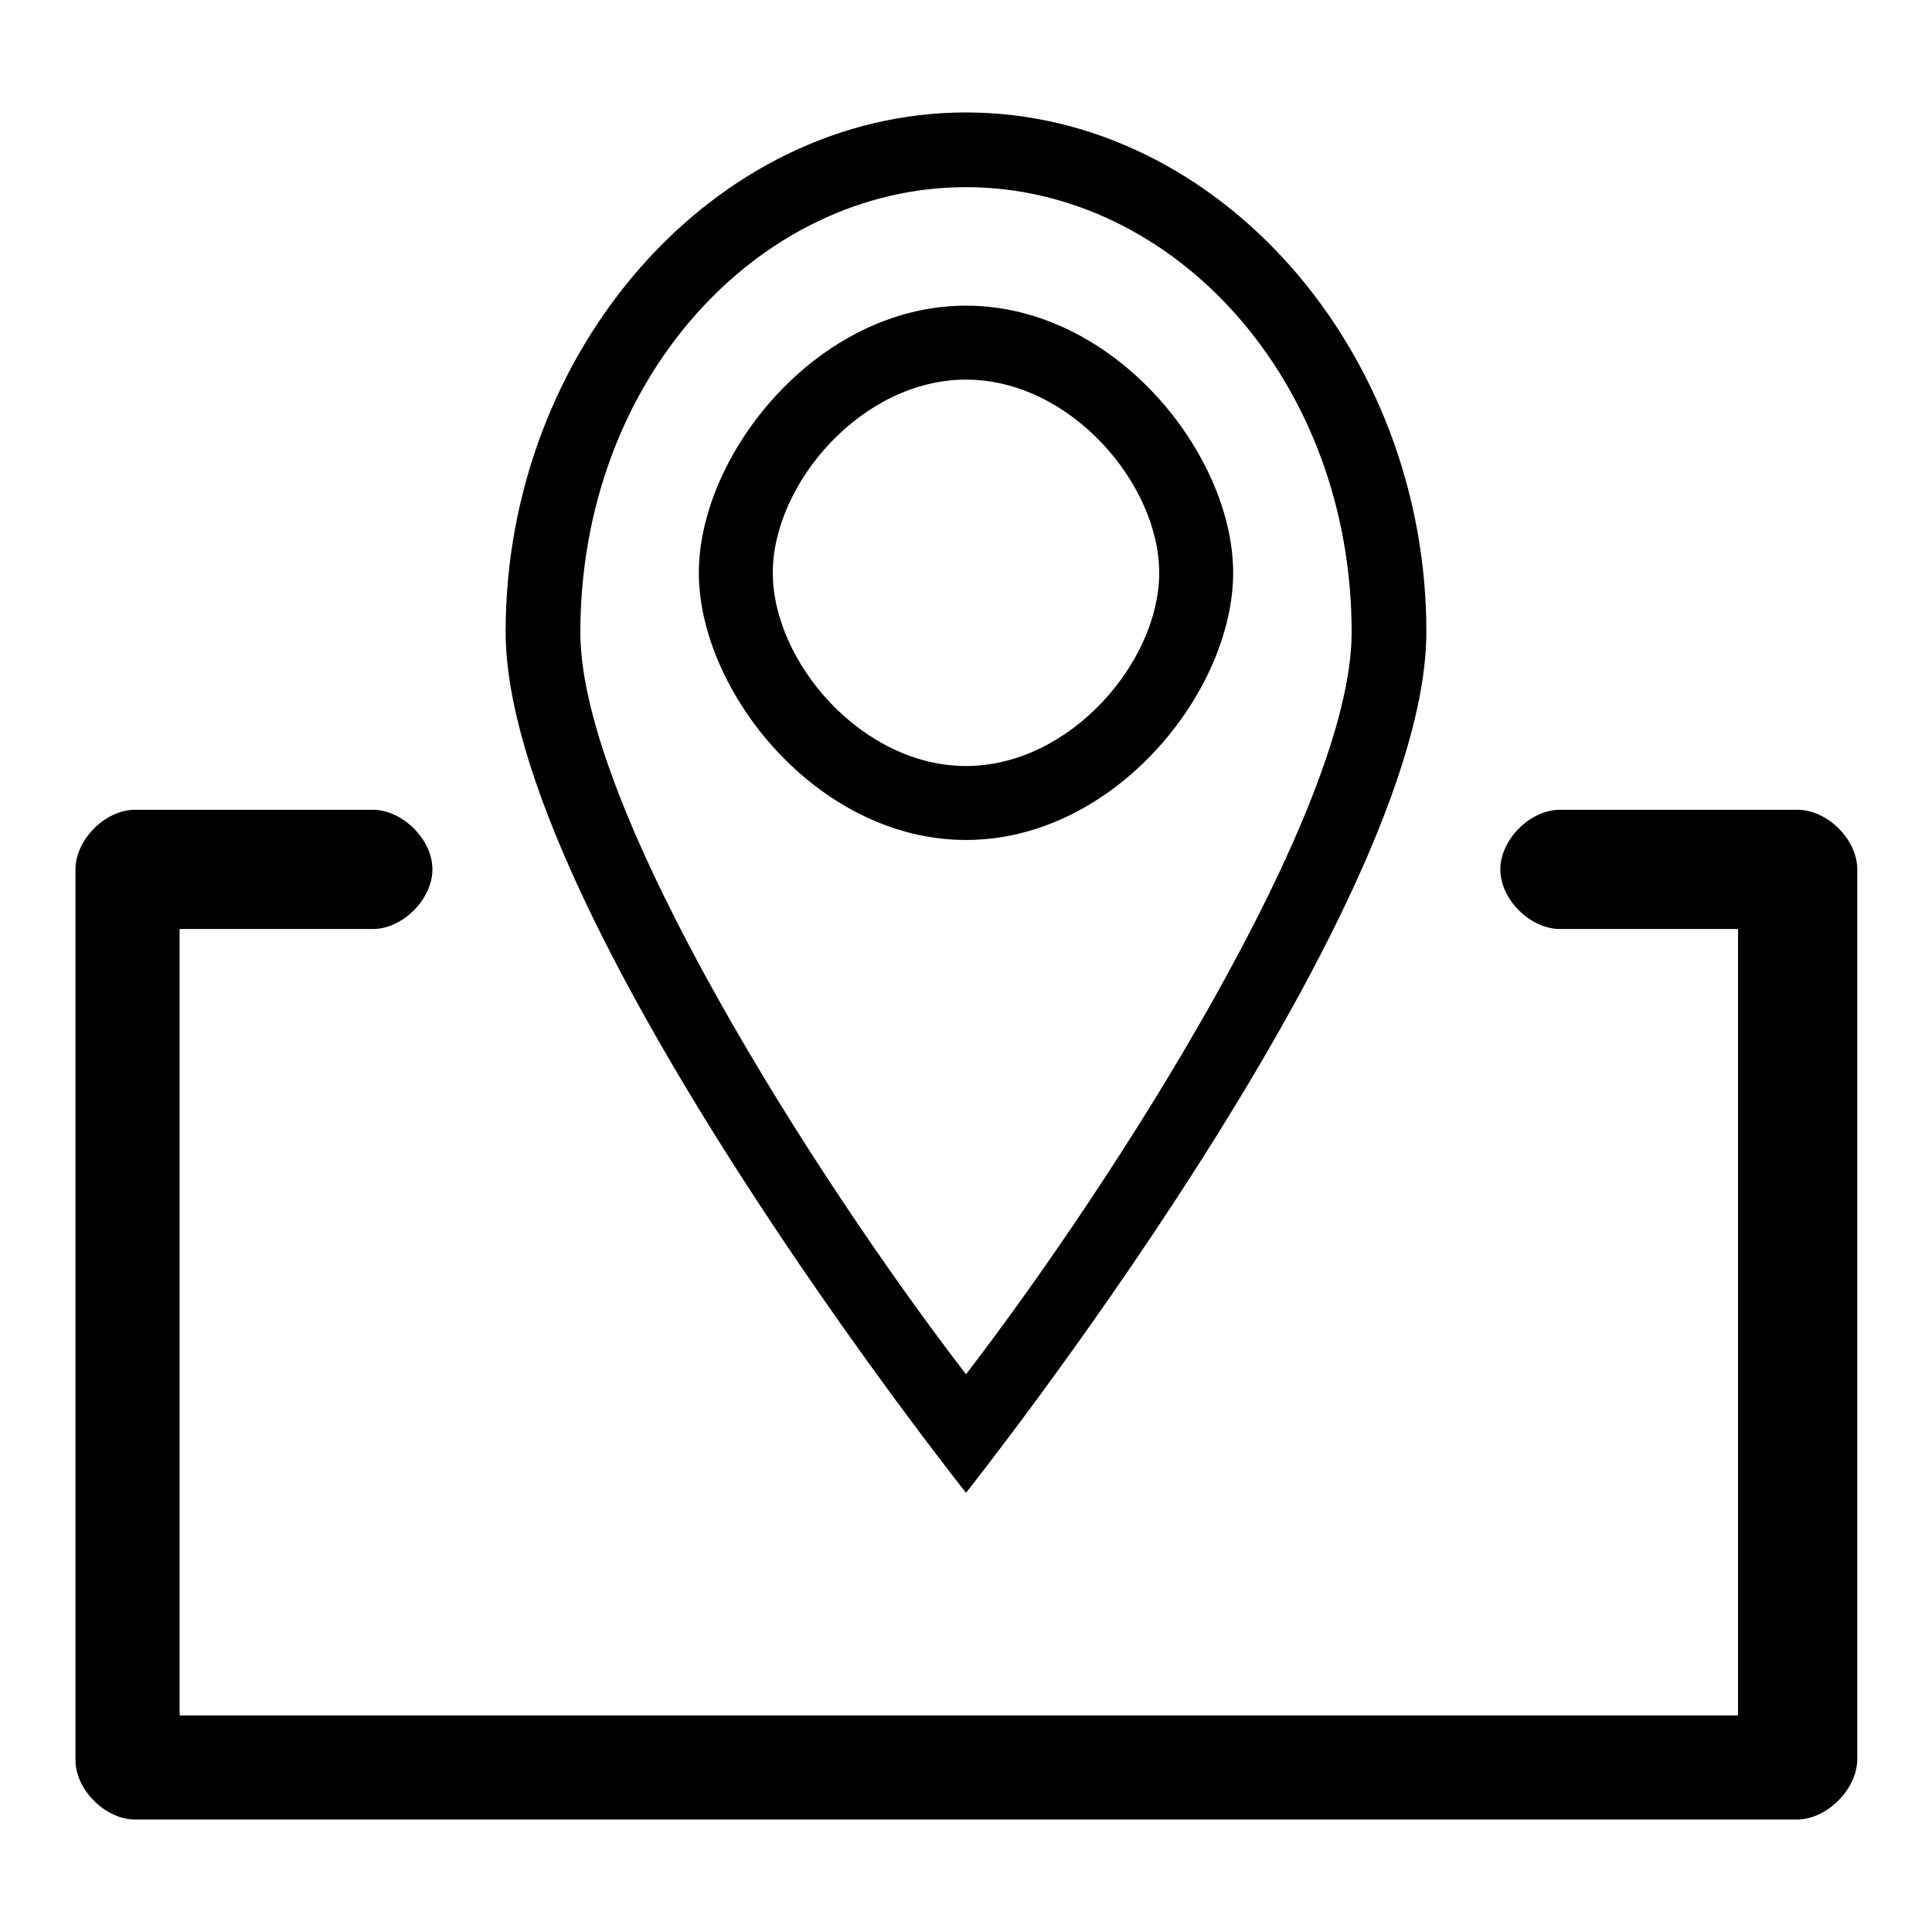 <?xml version="1.0" encoding="utf-8"?>
<!-- Svg Vector Icons : http://www.onlinewebfonts.com/icon -->
<!DOCTYPE svg PUBLIC "-//W3C//DTD SVG 1.1//EN" "http://www.w3.org/Graphics/SVG/1.1/DTD/svg11.dtd">
<svg version="1.1" xmlns="http://www.w3.org/2000/svg" xmlns:xlink="http://www.w3.org/1999/xlink" x="0px" y="0px" viewBox="0 0 256 256" enable-background="new 0 0 256 256" xml:space="preserve">
<g><g><path fill="#000000" d="M128,24.8c27.5,0,51.1,25.6,51.1,59c0,23.6-31.5,72.8-51.1,98.3c-19.7-25.6-51.1-74.7-51.1-98.3C76.9,50.3,100.5,24.8,128,24.8 M128,14.9c-33.4,0-61,31.5-61,68.8c0,37.4,61,114.1,61,114.1s61-76.7,61-114.1C189,46.4,161.4,14.9,128,14.9L128,14.9L128,14.9L128,14.9z M128,50.3c13.8,0,25.6,13.8,25.6,25.6c0,11.8-11.8,25.6-25.6,25.6c-13.8,0-25.6-13.8-25.6-25.6C102.4,64.1,114.2,50.3,128,50.3 M128,40.5c-19.7,0-35.4,19.7-35.4,35.4s15.7,35.4,35.4,35.4c19.7,0,35.4-19.7,35.4-35.4S147.7,40.5,128,40.5L128,40.5L128,40.5L128,40.5z M238.1,241.1H17.9c-3.9,0-7.9-3.9-7.9-7.9v-118c0-3.9,3.9-7.9,7.9-7.9h31.5c3.9,0,7.9,3.9,7.9,7.9c0,3.9-3.9,7.9-7.9,7.9H23.8v104.2h206.5V123.1h-23.6c-3.9,0-7.9-3.9-7.9-7.9c0-3.9,3.9-7.9,7.9-7.9h31.5c3.9,0,7.9,3.9,7.9,7.9v118C246,237.2,242,241.1,238.1,241.1L238.1,241.1L238.1,241.1z"/></g></g>
</svg>